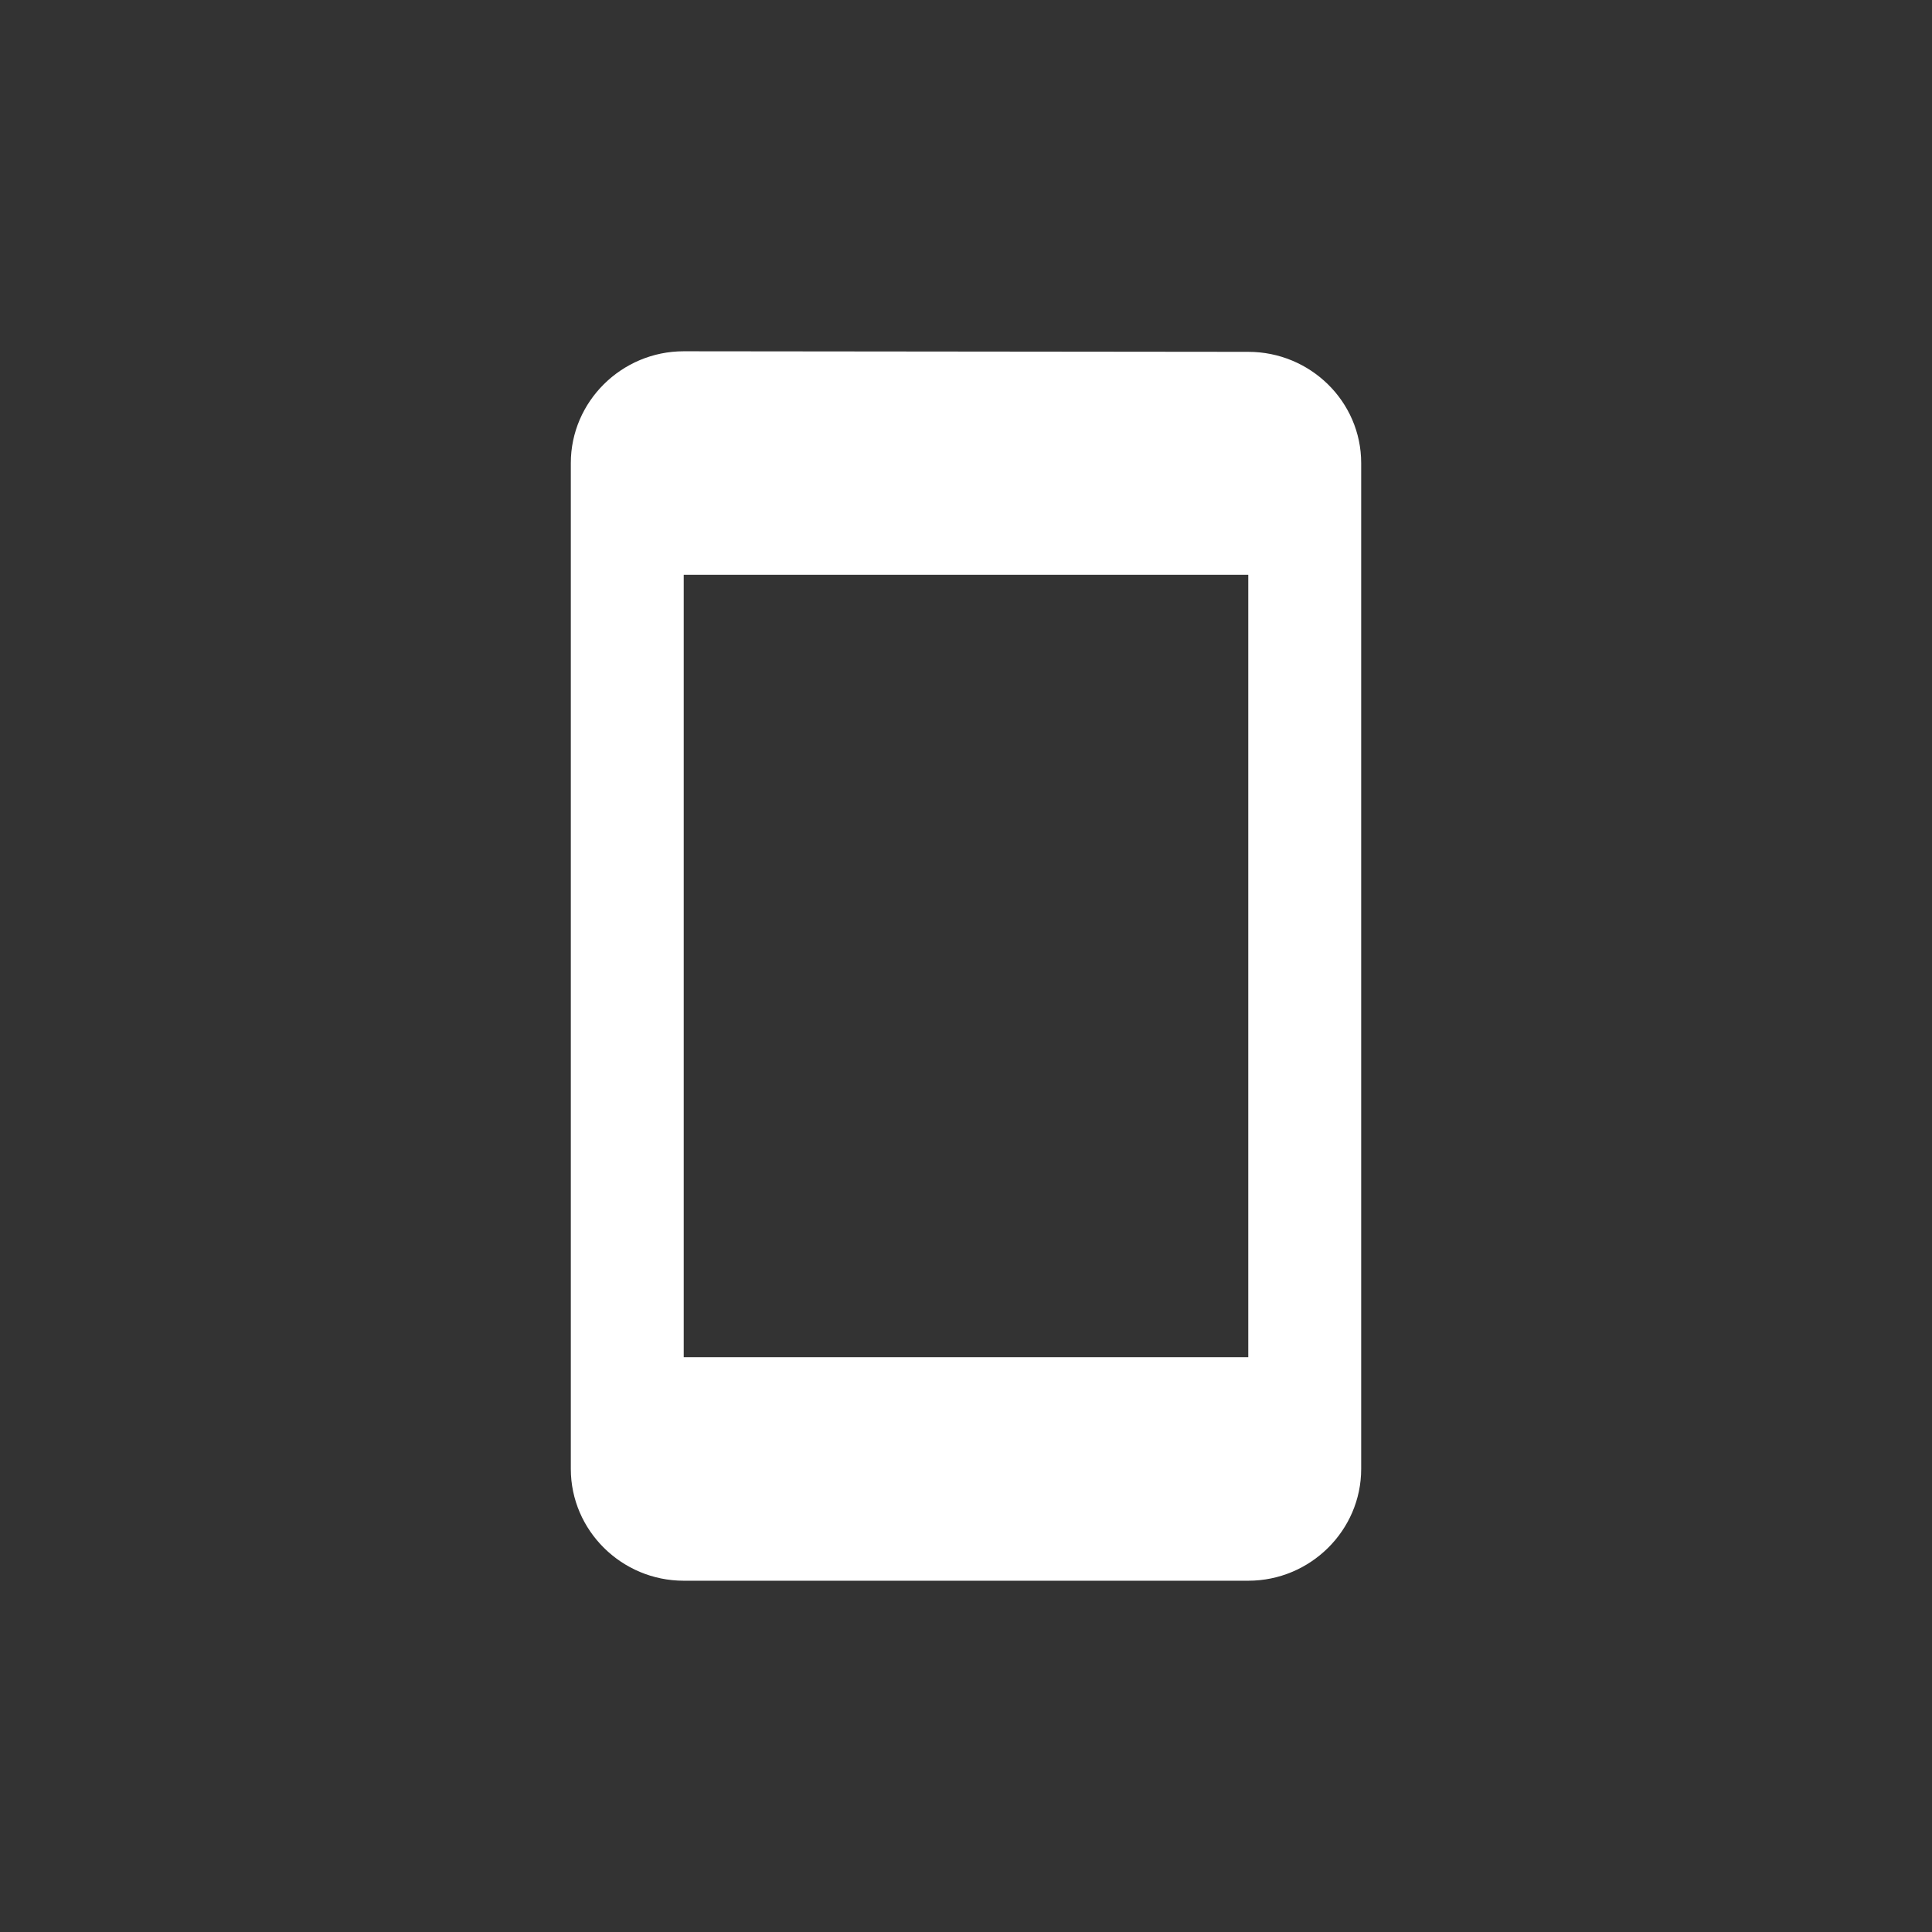 <svg width="220" height="220" viewBox="0 0 220 220" fill="none" xmlns="http://www.w3.org/2000/svg">
<rect x="0" y="0" width="220" height="220" fill="#333333" stroke="none"/>
<path d="M142.143 40.064L77.857 40C70.786 40 65 45.727 65 52.727V167.273C65 174.273 70.786 180 77.857 180H142.143C149.214 180 155 174.273 155 167.273V52.727C155 45.727 149.214 40.064 142.143 40.064ZM142.143 154.545H77.857V65.454H142.143V154.545Z" fill="white"/>
</svg>

